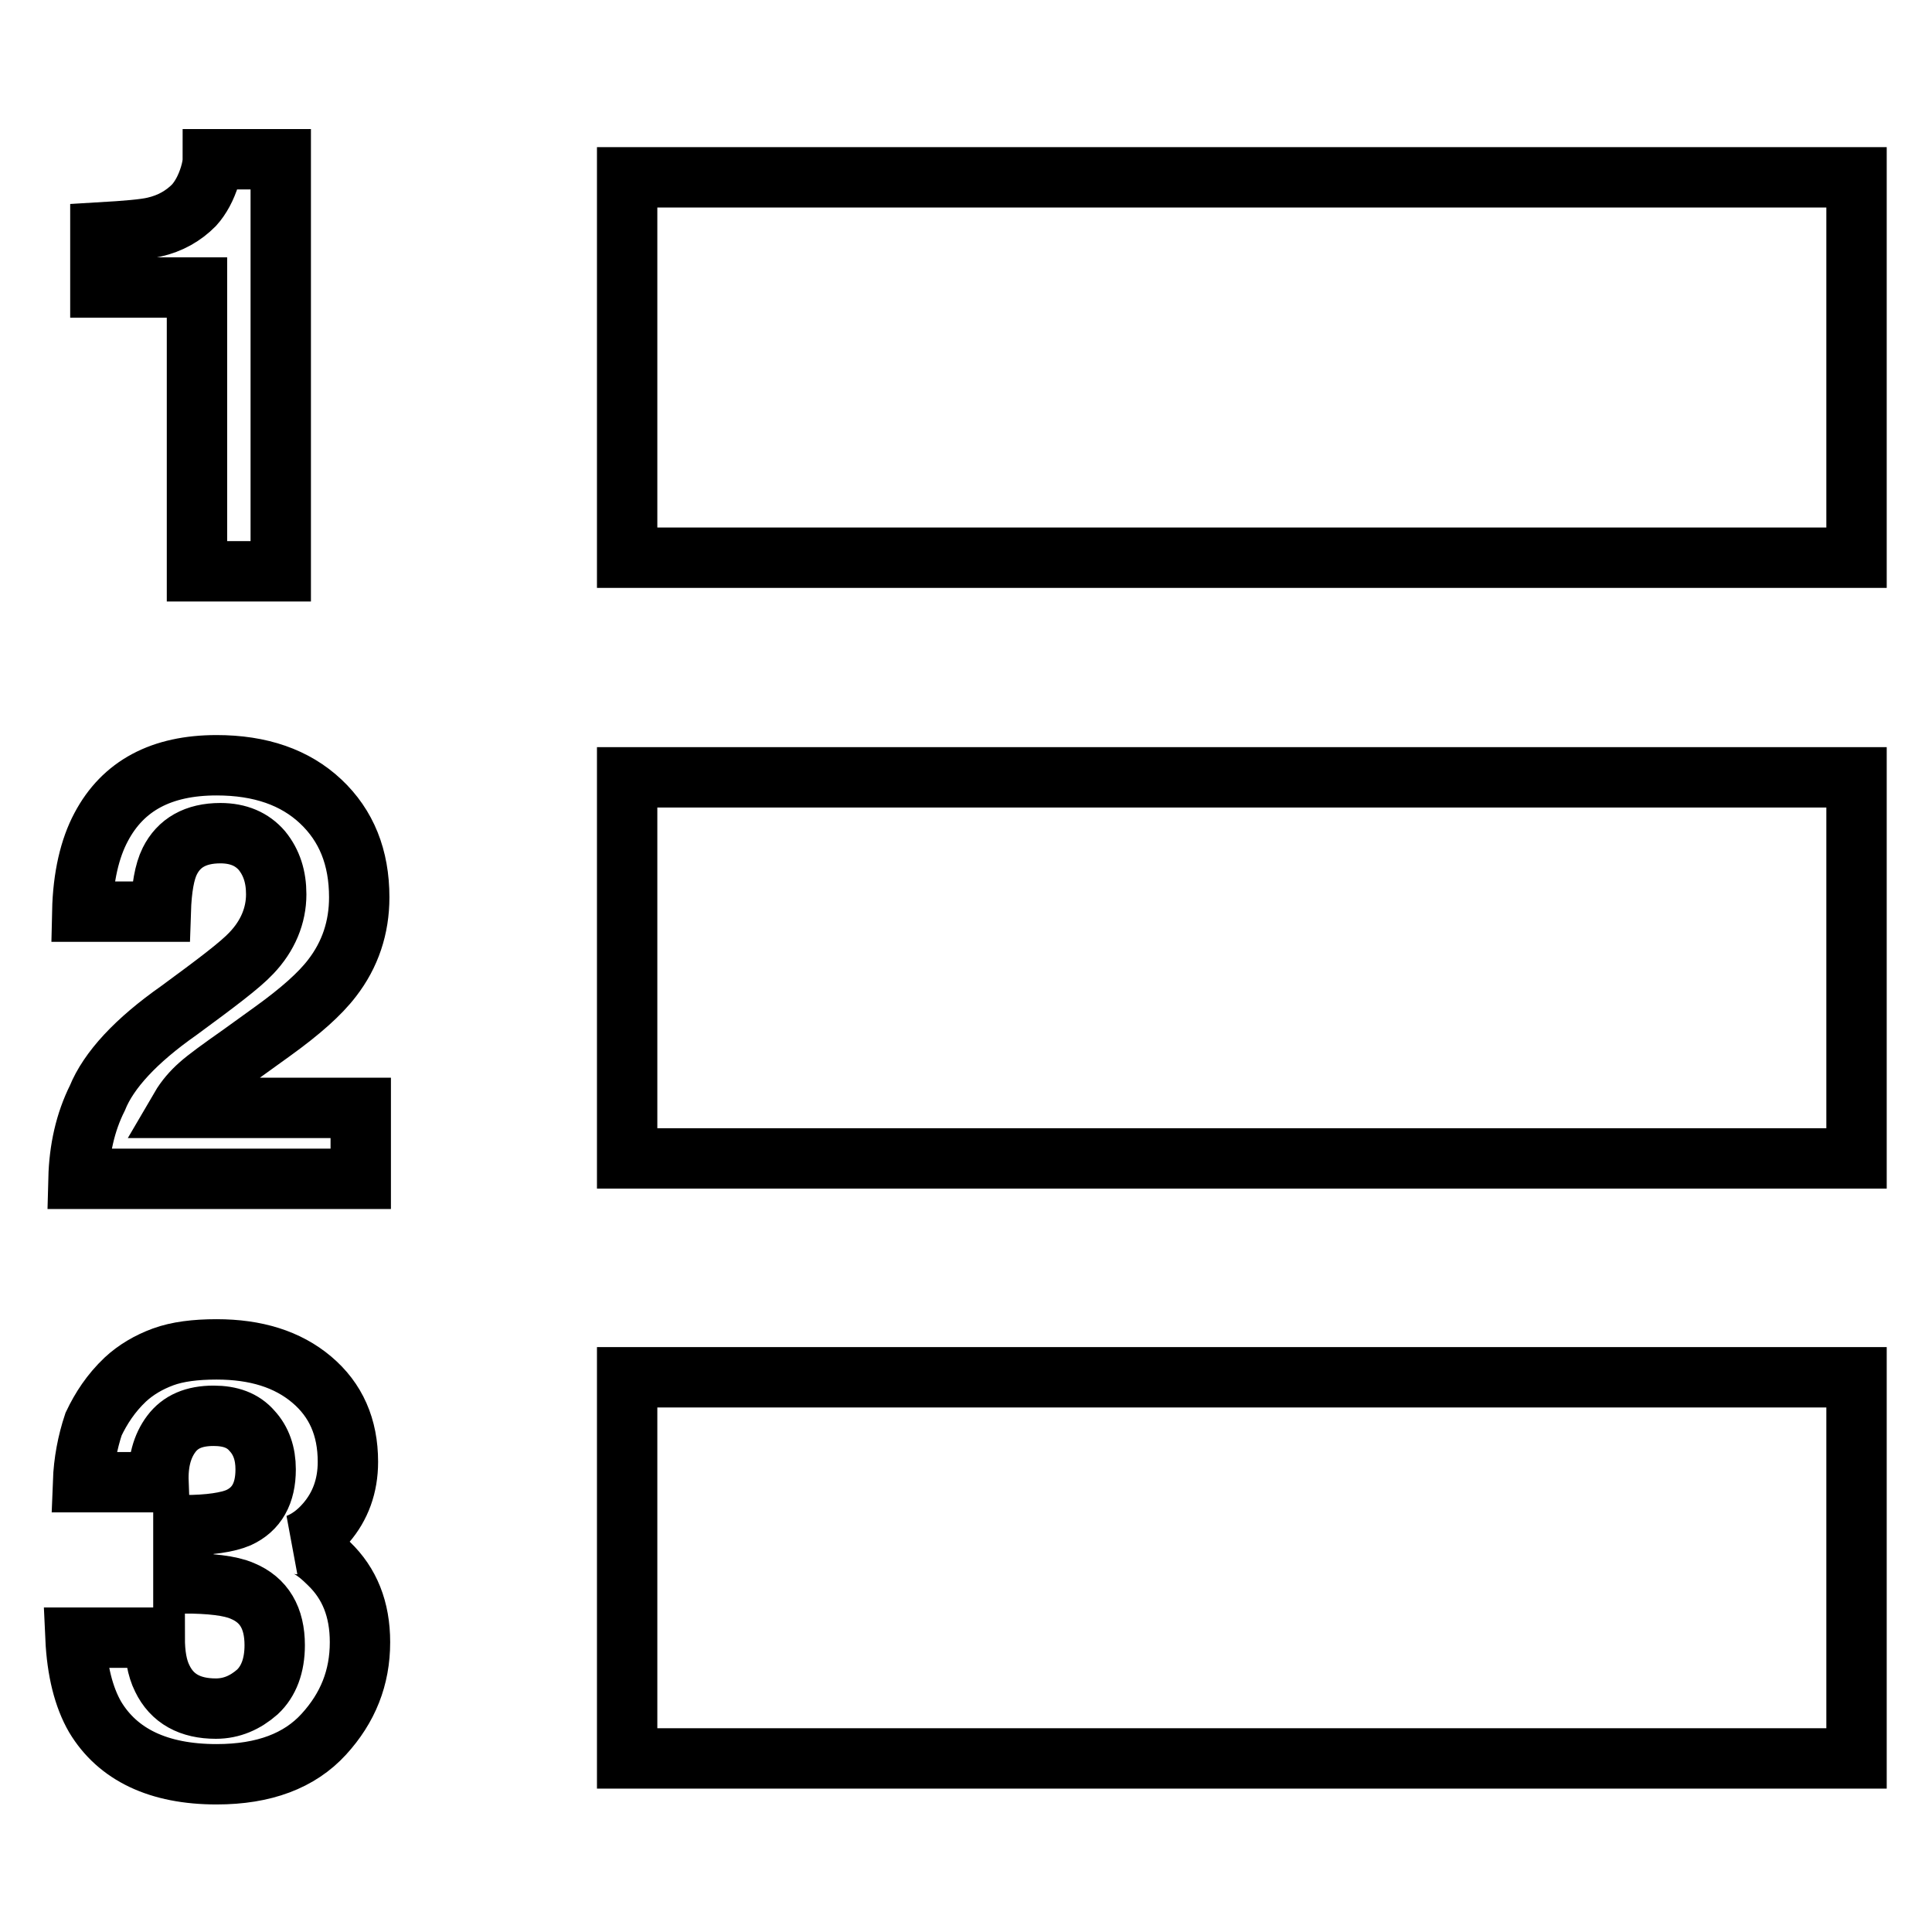 <?xml version="1.0" encoding="utf-8"?>
<!-- Svg Vector Icons : http://www.onlinewebfonts.com/icon -->
<!DOCTYPE svg PUBLIC "-//W3C//DTD SVG 1.1//EN" "http://www.w3.org/Graphics/SVG/1.1/DTD/svg11.dtd">
<svg version="1.1" xmlns="http://www.w3.org/2000/svg" xmlns:xlink="http://www.w3.org/1999/xlink" x="0px" y="0px" viewBox="0 0 256 256" enable-background="new 0 0 256 256" xml:space="preserve">
<g> <path stroke-width="8" fill-opacity="0" stroke="#000000"  d="M83.1,23.5v50.4H246V23.5H83.1z M83.1,153.5H246V103H83.1V153.5z M83.1,233H246v-50.5H83.1V233z M26.2,75.7 h11V21.1h-9c0,0.5-0.1,1.2-0.4,2.2c-0.5,1.6-1.2,2.9-2.1,3.9c-1.4,1.4-3.1,2.4-5.3,2.9c-1.3,0.3-3.7,0.5-7.1,0.7v7.3h12.8V75.7z  M26.4,143.8c1-0.9,2.8-2.2,5.5-4.1l4.3-3.1c3.6-2.6,6.2-4.9,7.8-7c2.4-3.1,3.6-6.7,3.6-10.7c0-5.3-1.7-9.5-5.1-12.7 c-3.4-3.2-8-4.8-13.8-4.8c-7.3,0-12.4,2.7-15.3,8.2c-1.5,2.8-2.4,6.6-2.5,11.2h10.4c0.1-3.1,0.5-5.3,1.2-6.7 c1.2-2.4,3.4-3.7,6.7-3.7c2.4,0,4.2,0.8,5.5,2.3c1.3,1.6,1.9,3.5,1.9,5.8c0,2.8-1.1,5.5-3.3,7.8c-1.5,1.6-4.7,4-9.6,7.6 c-5.7,4-9.3,7.9-10.8,11.6c-1.6,3.2-2.4,6.8-2.5,10.7h37.4v-9.4H23.9C24.6,145.6,25.5,144.6,26.4,143.8z M39.4,204.6 c1.3-0.5,2.6-1.4,3.8-2.8c1.9-2.2,2.9-4.9,2.9-8.1c0-4.6-1.6-8.2-4.8-10.9c-3.2-2.7-7.4-4-12.6-4c-2.8,0-5.2,0.3-7.1,1 c-1.9,0.7-3.6,1.7-5,3c-1.9,1.8-3.2,3.8-4.2,5.9c-0.8,2.4-1.3,5-1.4,7.7h10c-0.1-2.7,0.5-4.8,1.7-6.4c1.2-1.6,3-2.4,5.6-2.4 c2.2,0,3.9,0.6,5.1,2c1.2,1.3,1.8,3,1.8,5.1c0,3.2-1.2,5.3-3.6,6.4c-1.4,0.6-3.8,1-7.3,1v7.7c3.5,0,6.2,0.3,7.8,1 c2.9,1.2,4.3,3.6,4.3,7.2c0,2.7-0.8,4.8-2.3,6.2c-1.6,1.4-3.4,2.2-5.5,2.2c-3.4,0-5.8-1.3-7.1-4c-0.7-1.4-1-3.2-1-5.4H10 c0.2,4.4,1.1,7.9,2.6,10.5c3,5,8.4,7.6,16.1,7.6c6.3,0,11-1.8,14.2-5.3c3.2-3.5,4.8-7.5,4.8-12.2c0-4.4-1.4-7.8-4.1-10.4 C41.8,205.4,40.4,204.6,39.4,204.6z"/></g>
</svg>